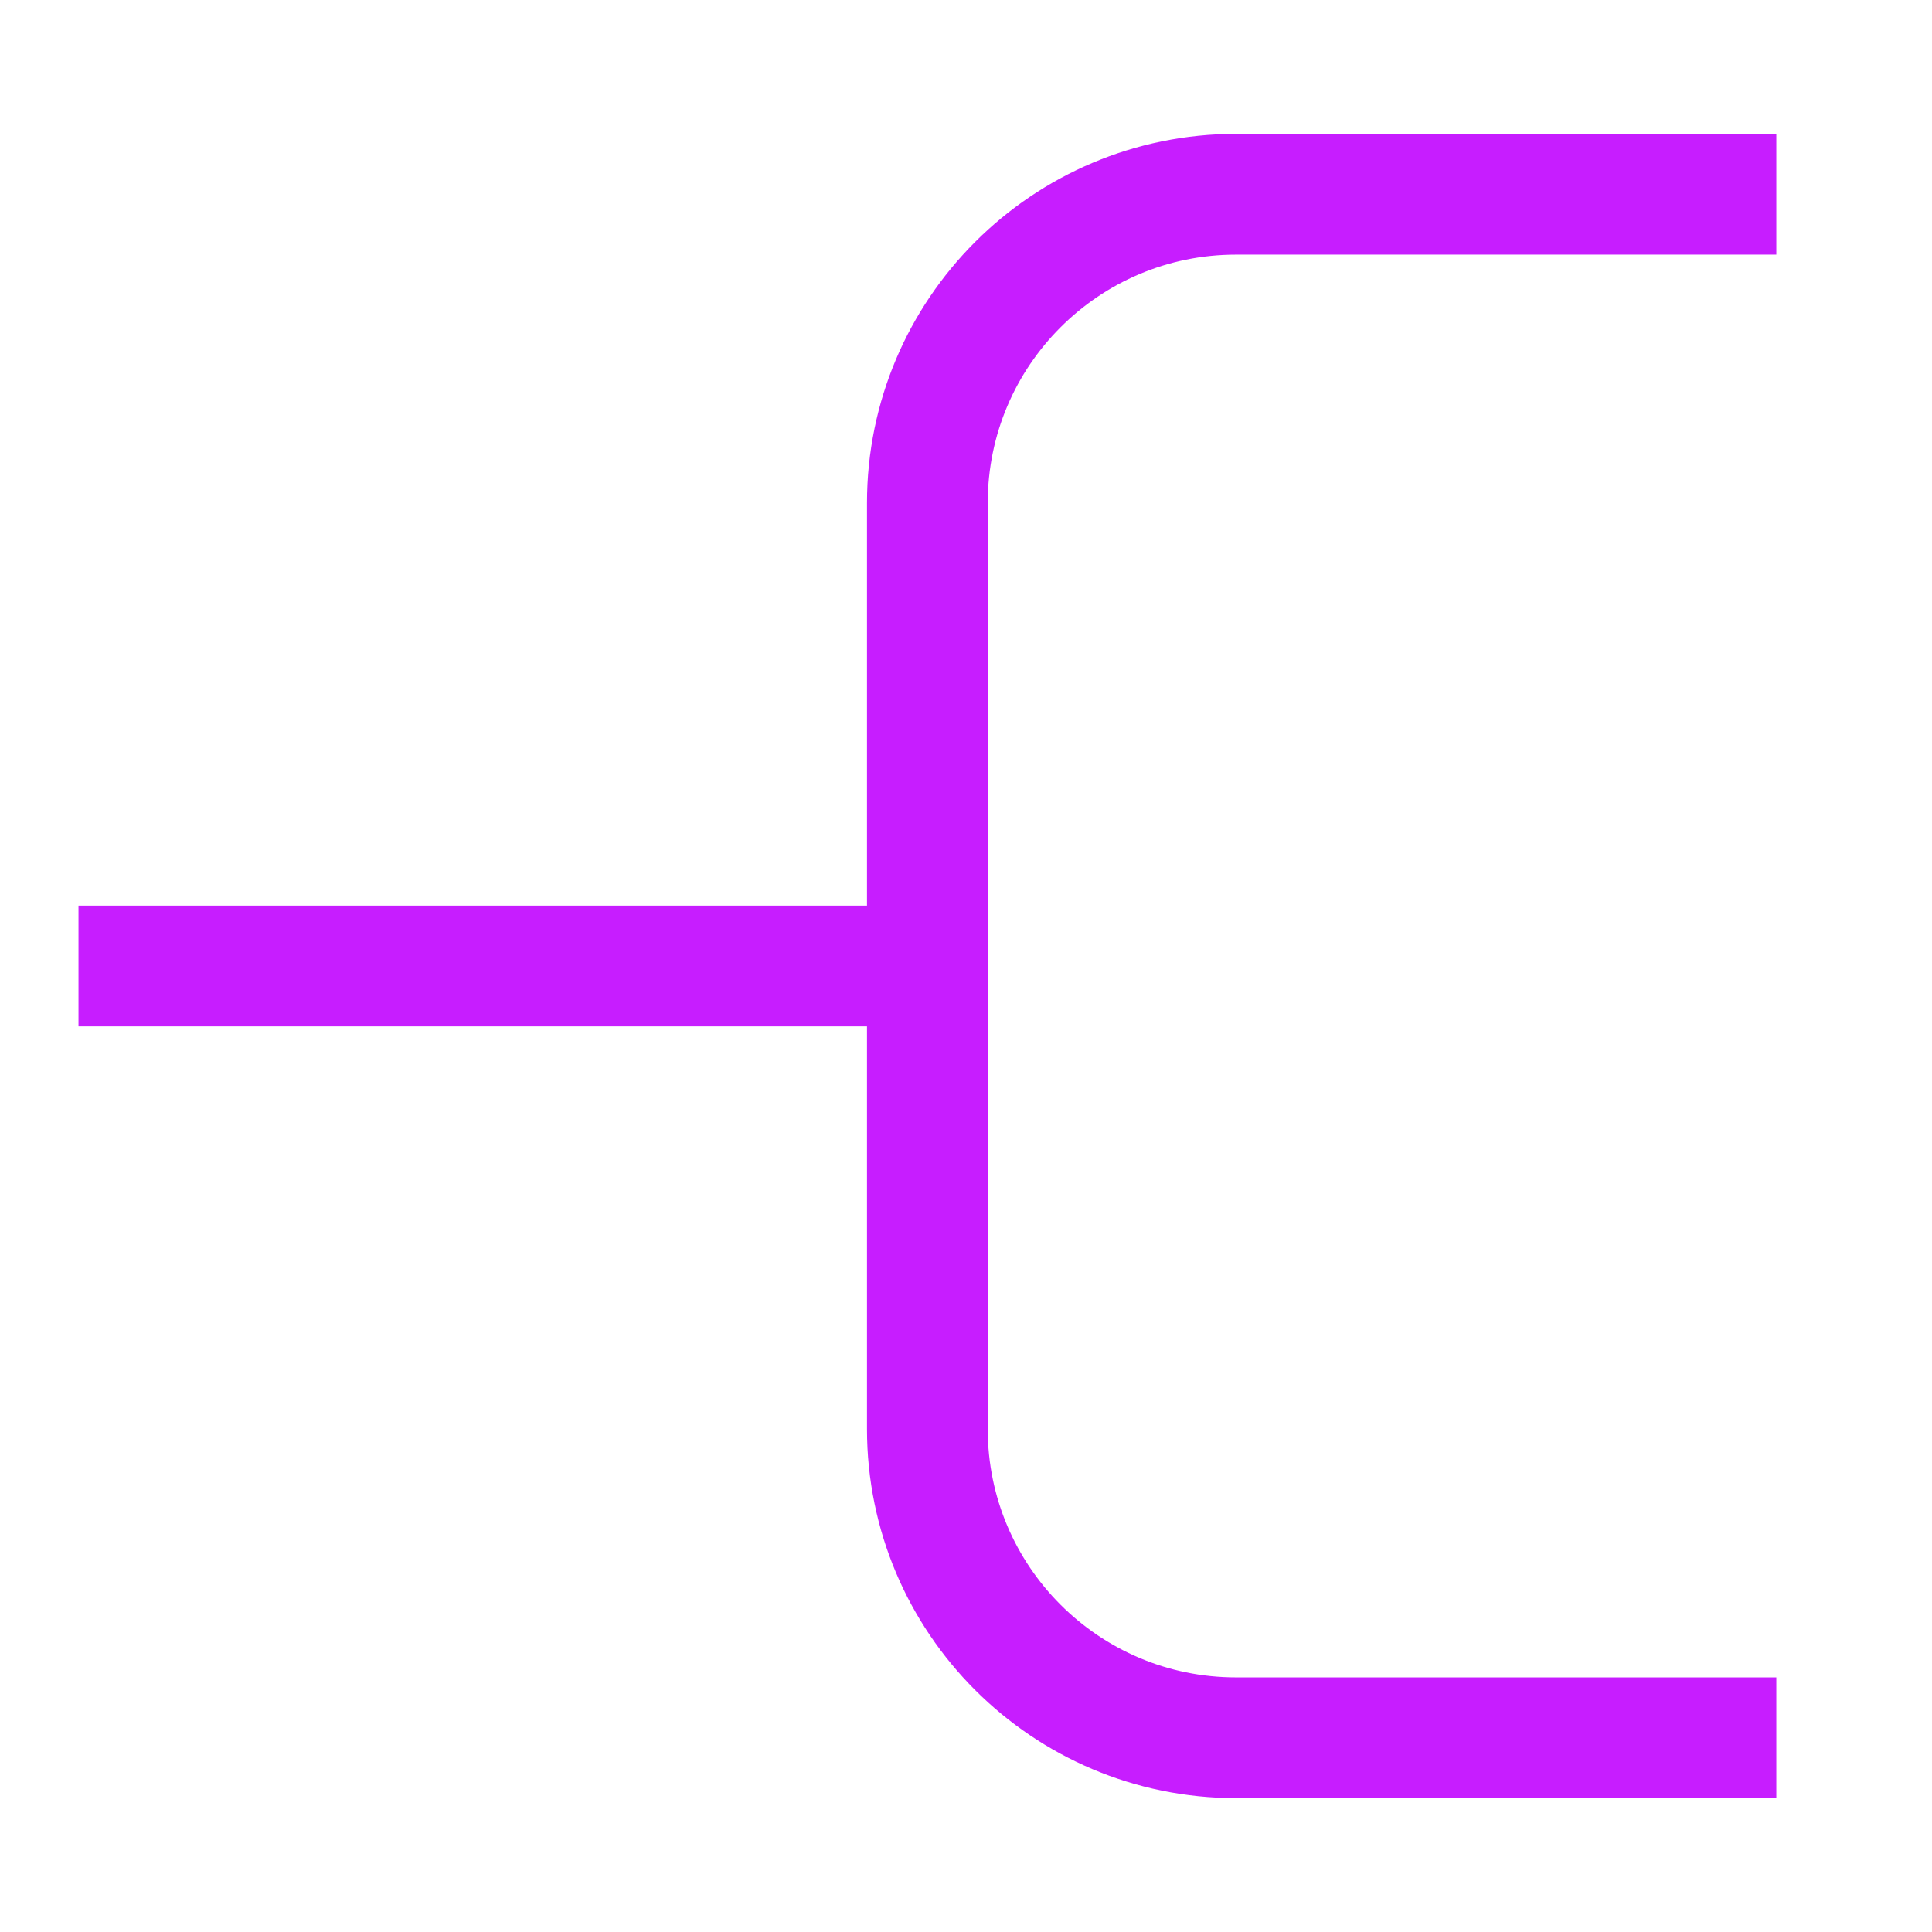 <svg xmlns="http://www.w3.org/2000/svg" fill="none" viewBox="-0.75 -0.75 24 24" id="Hierarchy-Line-1--Streamline-Sharp-Neon">
  <desc>
    Hierarchy Line 1 Streamline Icon: https://streamlinehq.com
  </desc>
  <g id="hierarchy-line-1--hierarchy-organization-links-structure-network">
    <path id="Vector 3072" stroke="#c71dff" d="M0.225 11.25h10.546" stroke-width="1.5"></path>
    <path id="Vector 3073" stroke="#c71dff" d="M21.316 1.663h-6.711c-2.118 0 -3.835 1.717 -3.835 3.835v11.504c0 2.118 1.717 3.835 3.835 3.835h6.711" stroke-width="1.5"></path>
  </g>
</svg>